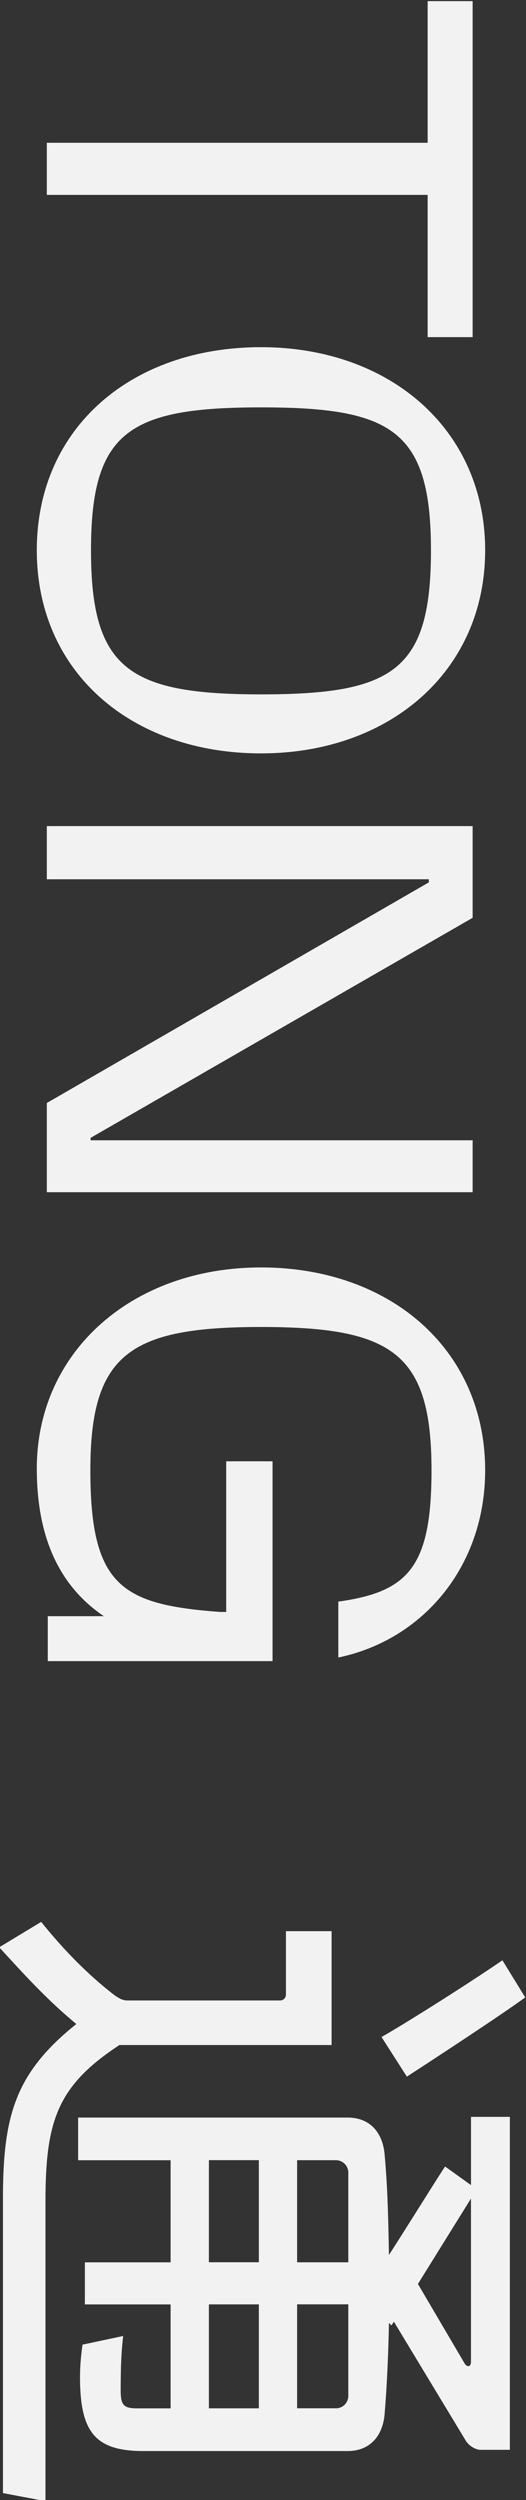 <svg width="210" height="997" viewBox="0 0 210 997" fill="none" xmlns="http://www.w3.org/2000/svg">
<rect x="0" y="0" width="210" height="997" fill="#333333" stroke="none"/>
<g clip-path="url(#clip0_11671_10072)">
<path d="M170.73 134.452L170.73 77.722L18.693 77.722L18.693 56.943L170.73 56.943L170.73 0.452L188.693 0.452L188.693 134.452L170.73 134.452Z" fill="#F2F2F2"/>
<path d="M104.193 162.459C51.421 162.459 36.33 172.168 36.33 219.451C36.33 266.735 51.403 276.919 104.193 276.919C156.984 276.919 172.056 267.466 172.056 219.451C172.056 171.436 156.25 162.459 104.193 162.459ZM104.193 138.451C155.755 138.451 193.693 171.436 193.693 219.451C193.693 267.466 155.755 300.451 104.193 300.451C52.631 300.451 14.693 268.197 14.693 219.451C14.693 170.705 52.393 138.451 104.193 138.451Z" fill="#F2F2F2"/>
<path d="M36.18 453.767L36.18 454.741L188.693 454.741L188.693 475.451L18.693 475.451L18.693 439.875L171.206 351.889L171.206 350.657L18.693 350.657L18.693 329.451L188.693 329.451L188.693 366.02L36.18 453.767Z" fill="#F2F2F2"/>
<path d="M108.814 582.727L108.814 662.451L19.076 662.451L19.076 644.53L41.446 644.53C23.935 632.655 14.693 613.51 14.693 585.65C14.693 539.376 52.393 505.451 104.193 505.451C155.994 505.451 193.693 538.408 193.693 586.381C193.693 624.672 168.884 653.993 135.072 661.008L135.072 638.72C162.797 634.847 172.276 625.147 172.276 586.381C172.276 539.613 156.709 529.2 104.175 529.2C51.641 529.2 36.074 540.107 36.074 586.381C36.074 632.655 48.726 639.926 87.874 642.849L90.313 642.849L90.313 582.764L108.796 582.764L108.814 582.727Z" fill="#F2F2F2"/>
<path d="M83.4 960.44L103.346 960.44L103.346 918.981L83.4 918.981L83.4 960.44ZM134.126 960.44C136.84 960.44 139.058 958.216 139.058 955.496L139.058 918.963L118.617 918.963L118.617 960.421L134.126 960.421L134.126 960.44ZM185.568 942.669C186.558 944.139 188.024 943.9 188.024 941.934L188.024 876.787L166.85 910.84L185.568 942.669ZM83.4 902.184L103.346 902.184L103.346 861.461L83.4 861.461L83.4 902.184ZM118.617 861.479L118.617 902.203L139.058 902.203L139.058 866.422C139.058 863.703 136.84 861.479 134.126 861.479L118.617 861.479ZM188.043 871.348L188.043 844.205L203.552 844.205L203.552 976.979L191.727 976.979C190.242 976.979 187.548 975.748 186.063 973.524L157.262 925.891L156.272 927.379L155.282 926.387C155.044 938.479 154.549 950.571 153.559 962.663C152.826 971.539 147.656 977.475 138.783 977.475L57.294 977.475C37.843 977.475 31.94 969.83 31.94 947.87C31.94 944.415 32.179 940.721 32.93 935.043L49.173 931.588C48.44 937.762 48.183 943.68 48.183 953.309C48.183 959.227 49.411 960.458 54.819 960.458L68.111 960.458L68.111 918.999L33.884 918.999L33.884 902.221L68.111 902.221L68.111 861.497L31.189 861.497L31.189 844.48L138.783 844.48C147.656 844.48 152.826 850.398 153.559 859.292C154.787 872.616 155.044 885.957 155.282 899.281C163.404 886.692 172.515 871.881 177.685 863.997L188.024 871.403L188.043 871.348ZM152.331 812.357C164.393 805.447 189.509 789.404 200.582 781.759L209.693 796.571C199.115 804.216 174.971 820.02 162.432 828.161L152.331 812.375L152.331 812.357ZM18.173 997.451L1.178 994.235L1.178 876.769C1.178 843.708 6.11 826.673 30.474 807.175C19.144 797.802 10.528 788.412 -0.307 776.577L16.431 766.451C25.781 778.047 35.387 787.677 45.232 795.321C47.945 797.306 49.173 797.784 51.135 797.784L111.706 797.784C113.191 797.784 114.162 796.792 114.162 795.322L114.162 770.145L132.385 770.145L132.385 815.555L47.688 815.555C22.829 831.837 18.154 845.914 18.154 878L18.154 997.451L18.173 997.451Z" fill="#F2F2F2"/>
</g>
<defs>
<clipPath id="clip0_11671_10072">
<rect width="997" height="210" fill="white" transform="translate(210) rotate(90)"/>
</clipPath>
</defs>
</svg>
